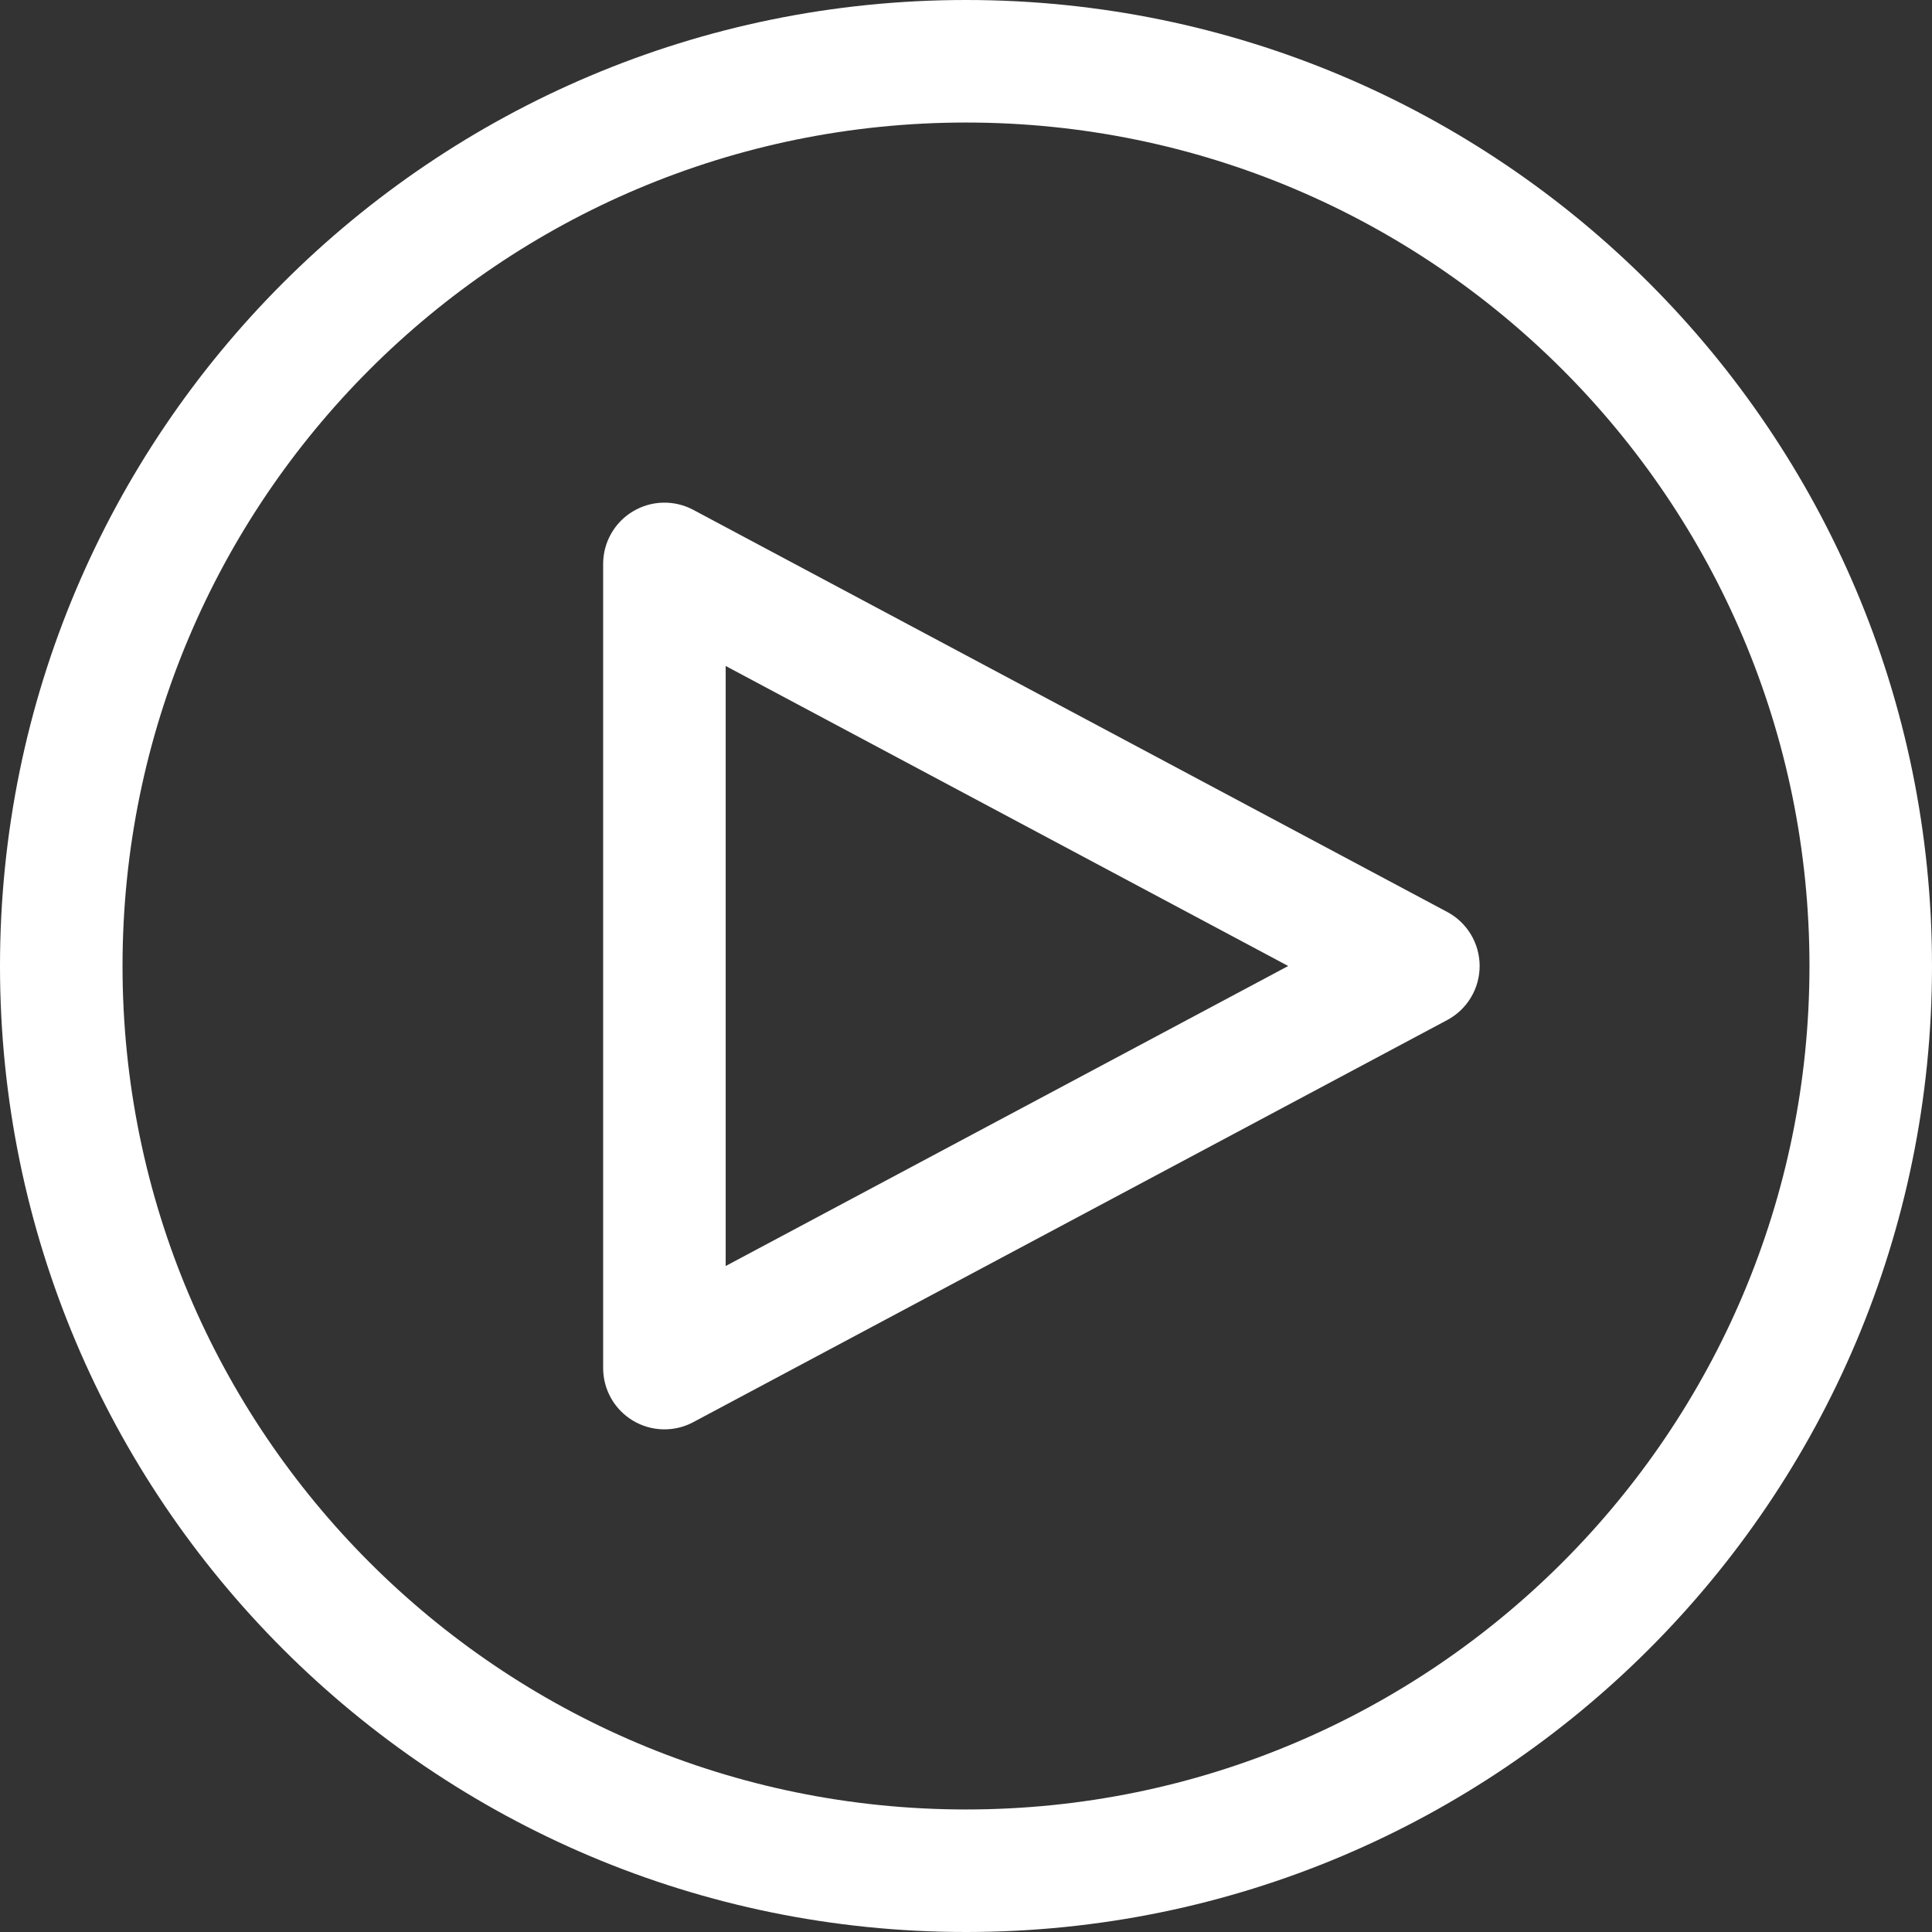 <svg xmlns="http://www.w3.org/2000/svg" width="64" height="64" viewBox="0 0 64 64" fill="none"><rect x="0" y="0" width="64" height="64" fill="#333333" stroke="none"/><g id="icon-play"><g id="play-lrg"><path fill-rule="evenodd" clip-rule="evenodd" d="M20.966 16.94C21.577 16.573 22.336 16.554 22.965 16.889L47.94 30.209C48.602 30.562 49.015 31.251 49.015 32C49.015 32.749 48.602 33.438 47.94 33.791L22.965 47.111C22.336 47.446 21.577 47.427 20.966 47.06C20.355 46.694 19.98 46.033 19.98 45.32V18.68C19.98 17.967 20.355 17.306 20.966 16.94ZM24.039 22.062V41.938L42.673 32L24.039 22.062Z" fill="white"></path><path fill-rule="evenodd" clip-rule="evenodd" d="M32 4.059C16.568 4.059 4.059 16.568 4.059 32C4.059 47.432 16.568 59.941 32 59.941C47.432 59.941 59.941 47.432 59.941 32C59.941 16.568 47.432 4.059 32 4.059ZM0 32C0 14.327 14.327 0 32 0C49.673 0 64 14.327 64 32C64 49.673 49.673 64 32 64C14.327 64 0 49.673 0 32Z" fill="white"></path></g></g></svg>